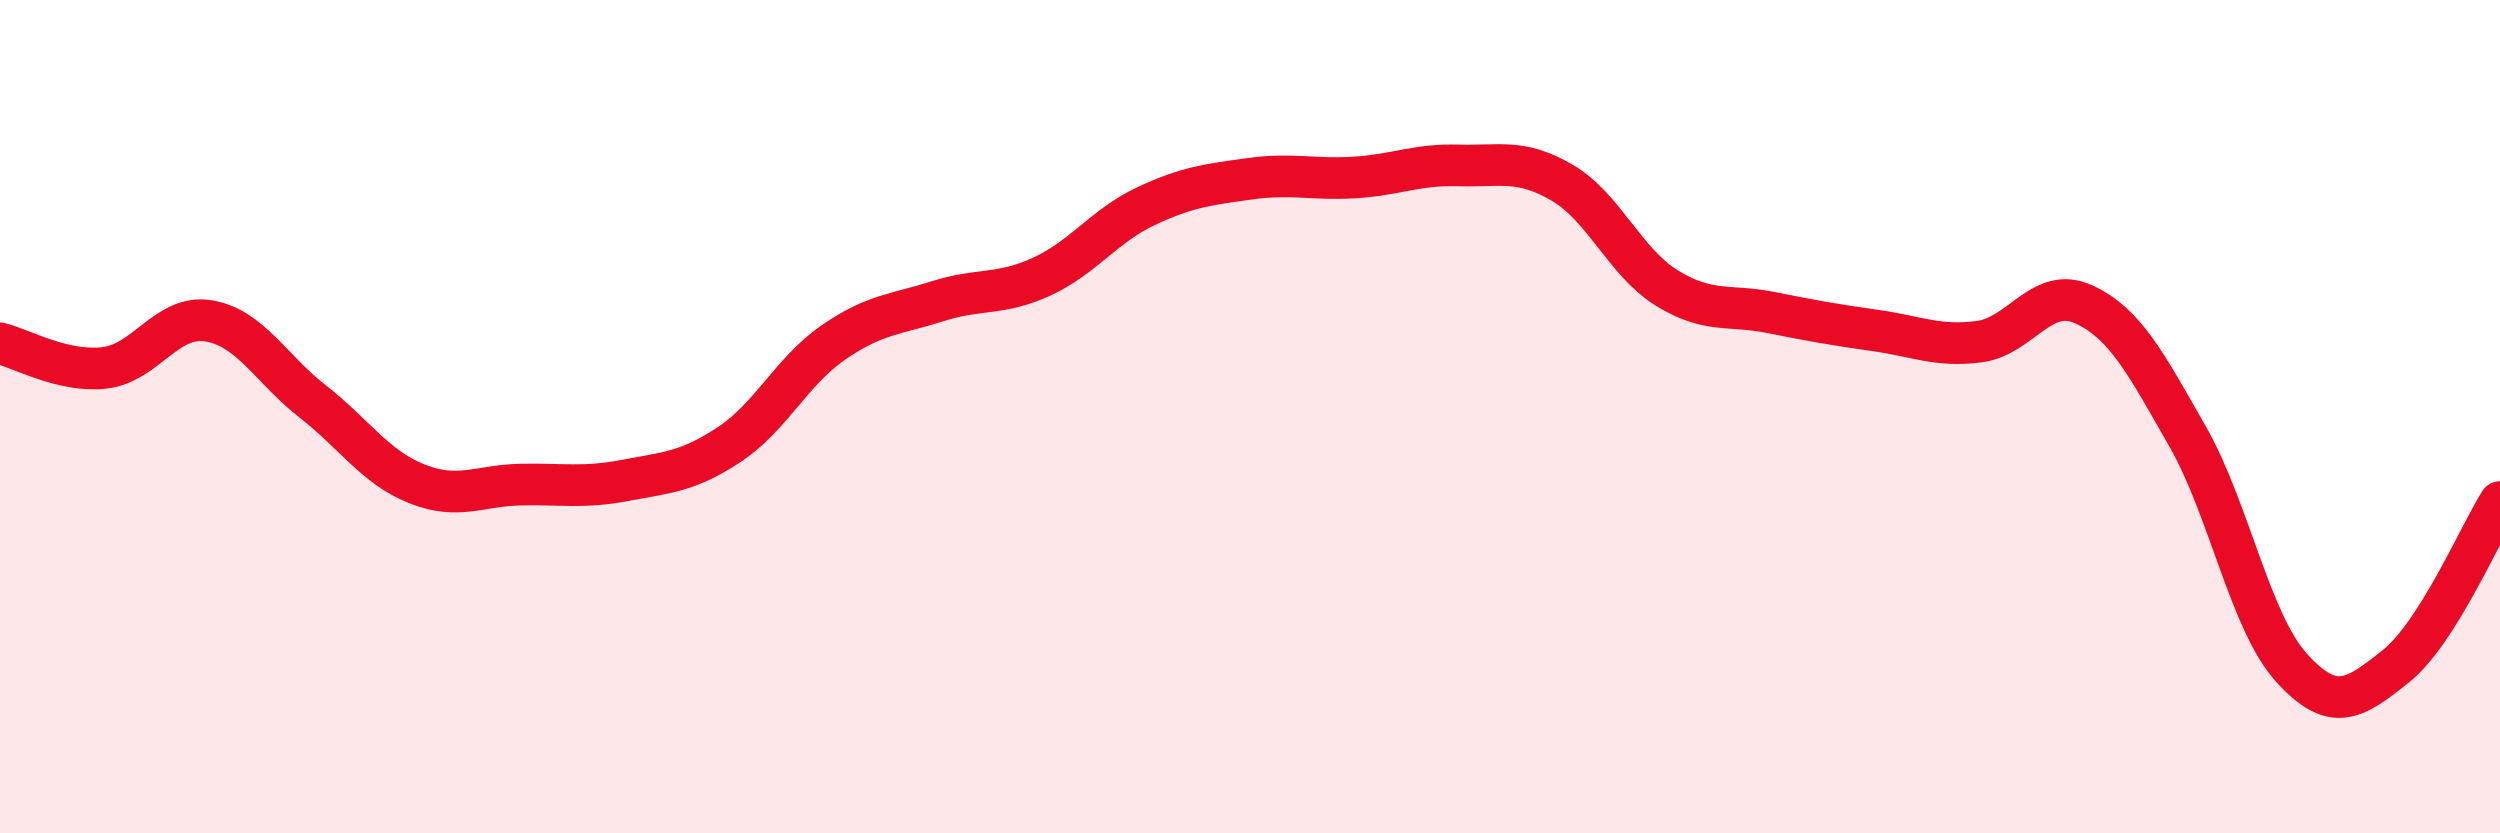 
    <svg width="60" height="20" viewBox="0 0 60 20" xmlns="http://www.w3.org/2000/svg">
      <path
        d="M 0,8.24 C 0.5,8.36 1.5,8.94 2.5,8.83 C 3.5,8.72 4,7.54 5,7.7 C 6,7.86 6.5,8.85 7.5,9.63 C 8.5,10.41 9,11.21 10,11.61 C 11,12.01 11.5,11.65 12.5,11.63 C 13.5,11.61 14,11.72 15,11.53 C 16,11.34 16.5,11.33 17.5,10.67 C 18.5,10.01 19,8.91 20,8.22 C 21,7.53 21.5,7.55 22.5,7.23 C 23.5,6.91 24,7.1 25,6.64 C 26,6.18 26.5,5.42 27.5,4.95 C 28.5,4.48 29,4.43 30,4.29 C 31,4.15 31.5,4.32 32.5,4.26 C 33.5,4.2 34,3.94 35,3.97 C 36,4 36.5,3.8 37.5,4.39 C 38.5,4.98 39,6.29 40,6.91 C 41,7.53 41.5,7.3 42.5,7.5 C 43.5,7.7 44,7.79 45,7.93 C 46,8.07 46.5,8.33 47.5,8.2 C 48.5,8.07 49,6.85 50,7.3 C 51,7.75 51.5,8.72 52.5,10.47 C 53.5,12.22 54,14.93 55,16.03 C 56,17.13 56.5,16.79 57.5,15.99 C 58.5,15.19 59.5,12.84 60,12.05L60 20L0 20Z"
        fill="#EB0A25"
        opacity="0.1"
        stroke-linecap="round"
        stroke-linejoin="round"
      />
      <path
        d="M 0,8.24 C 0.5,8.36 1.5,8.94 2.5,8.83 C 3.5,8.72 4,7.54 5,7.7 C 6,7.86 6.5,8.85 7.5,9.63 C 8.5,10.41 9,11.21 10,11.61 C 11,12.01 11.5,11.65 12.5,11.63 C 13.5,11.61 14,11.72 15,11.53 C 16,11.34 16.5,11.33 17.5,10.67 C 18.5,10.01 19,8.91 20,8.22 C 21,7.53 21.5,7.55 22.5,7.23 C 23.5,6.91 24,7.1 25,6.64 C 26,6.18 26.5,5.42 27.5,4.95 C 28.5,4.48 29,4.43 30,4.29 C 31,4.15 31.5,4.32 32.5,4.26 C 33.5,4.2 34,3.94 35,3.97 C 36,4 36.5,3.8 37.5,4.39 C 38.5,4.98 39,6.29 40,6.91 C 41,7.53 41.5,7.3 42.5,7.5 C 43.5,7.7 44,7.79 45,7.93 C 46,8.07 46.5,8.33 47.5,8.2 C 48.5,8.07 49,6.85 50,7.3 C 51,7.75 51.5,8.72 52.5,10.47 C 53.5,12.22 54,14.93 55,16.03 C 56,17.13 56.5,16.79 57.5,15.99 C 58.5,15.19 59.5,12.84 60,12.05"
        stroke="#EB0A25"
        stroke-width="1"
        fill="none"
        stroke-linecap="round"
        stroke-linejoin="round"
      />
    </svg>
  
